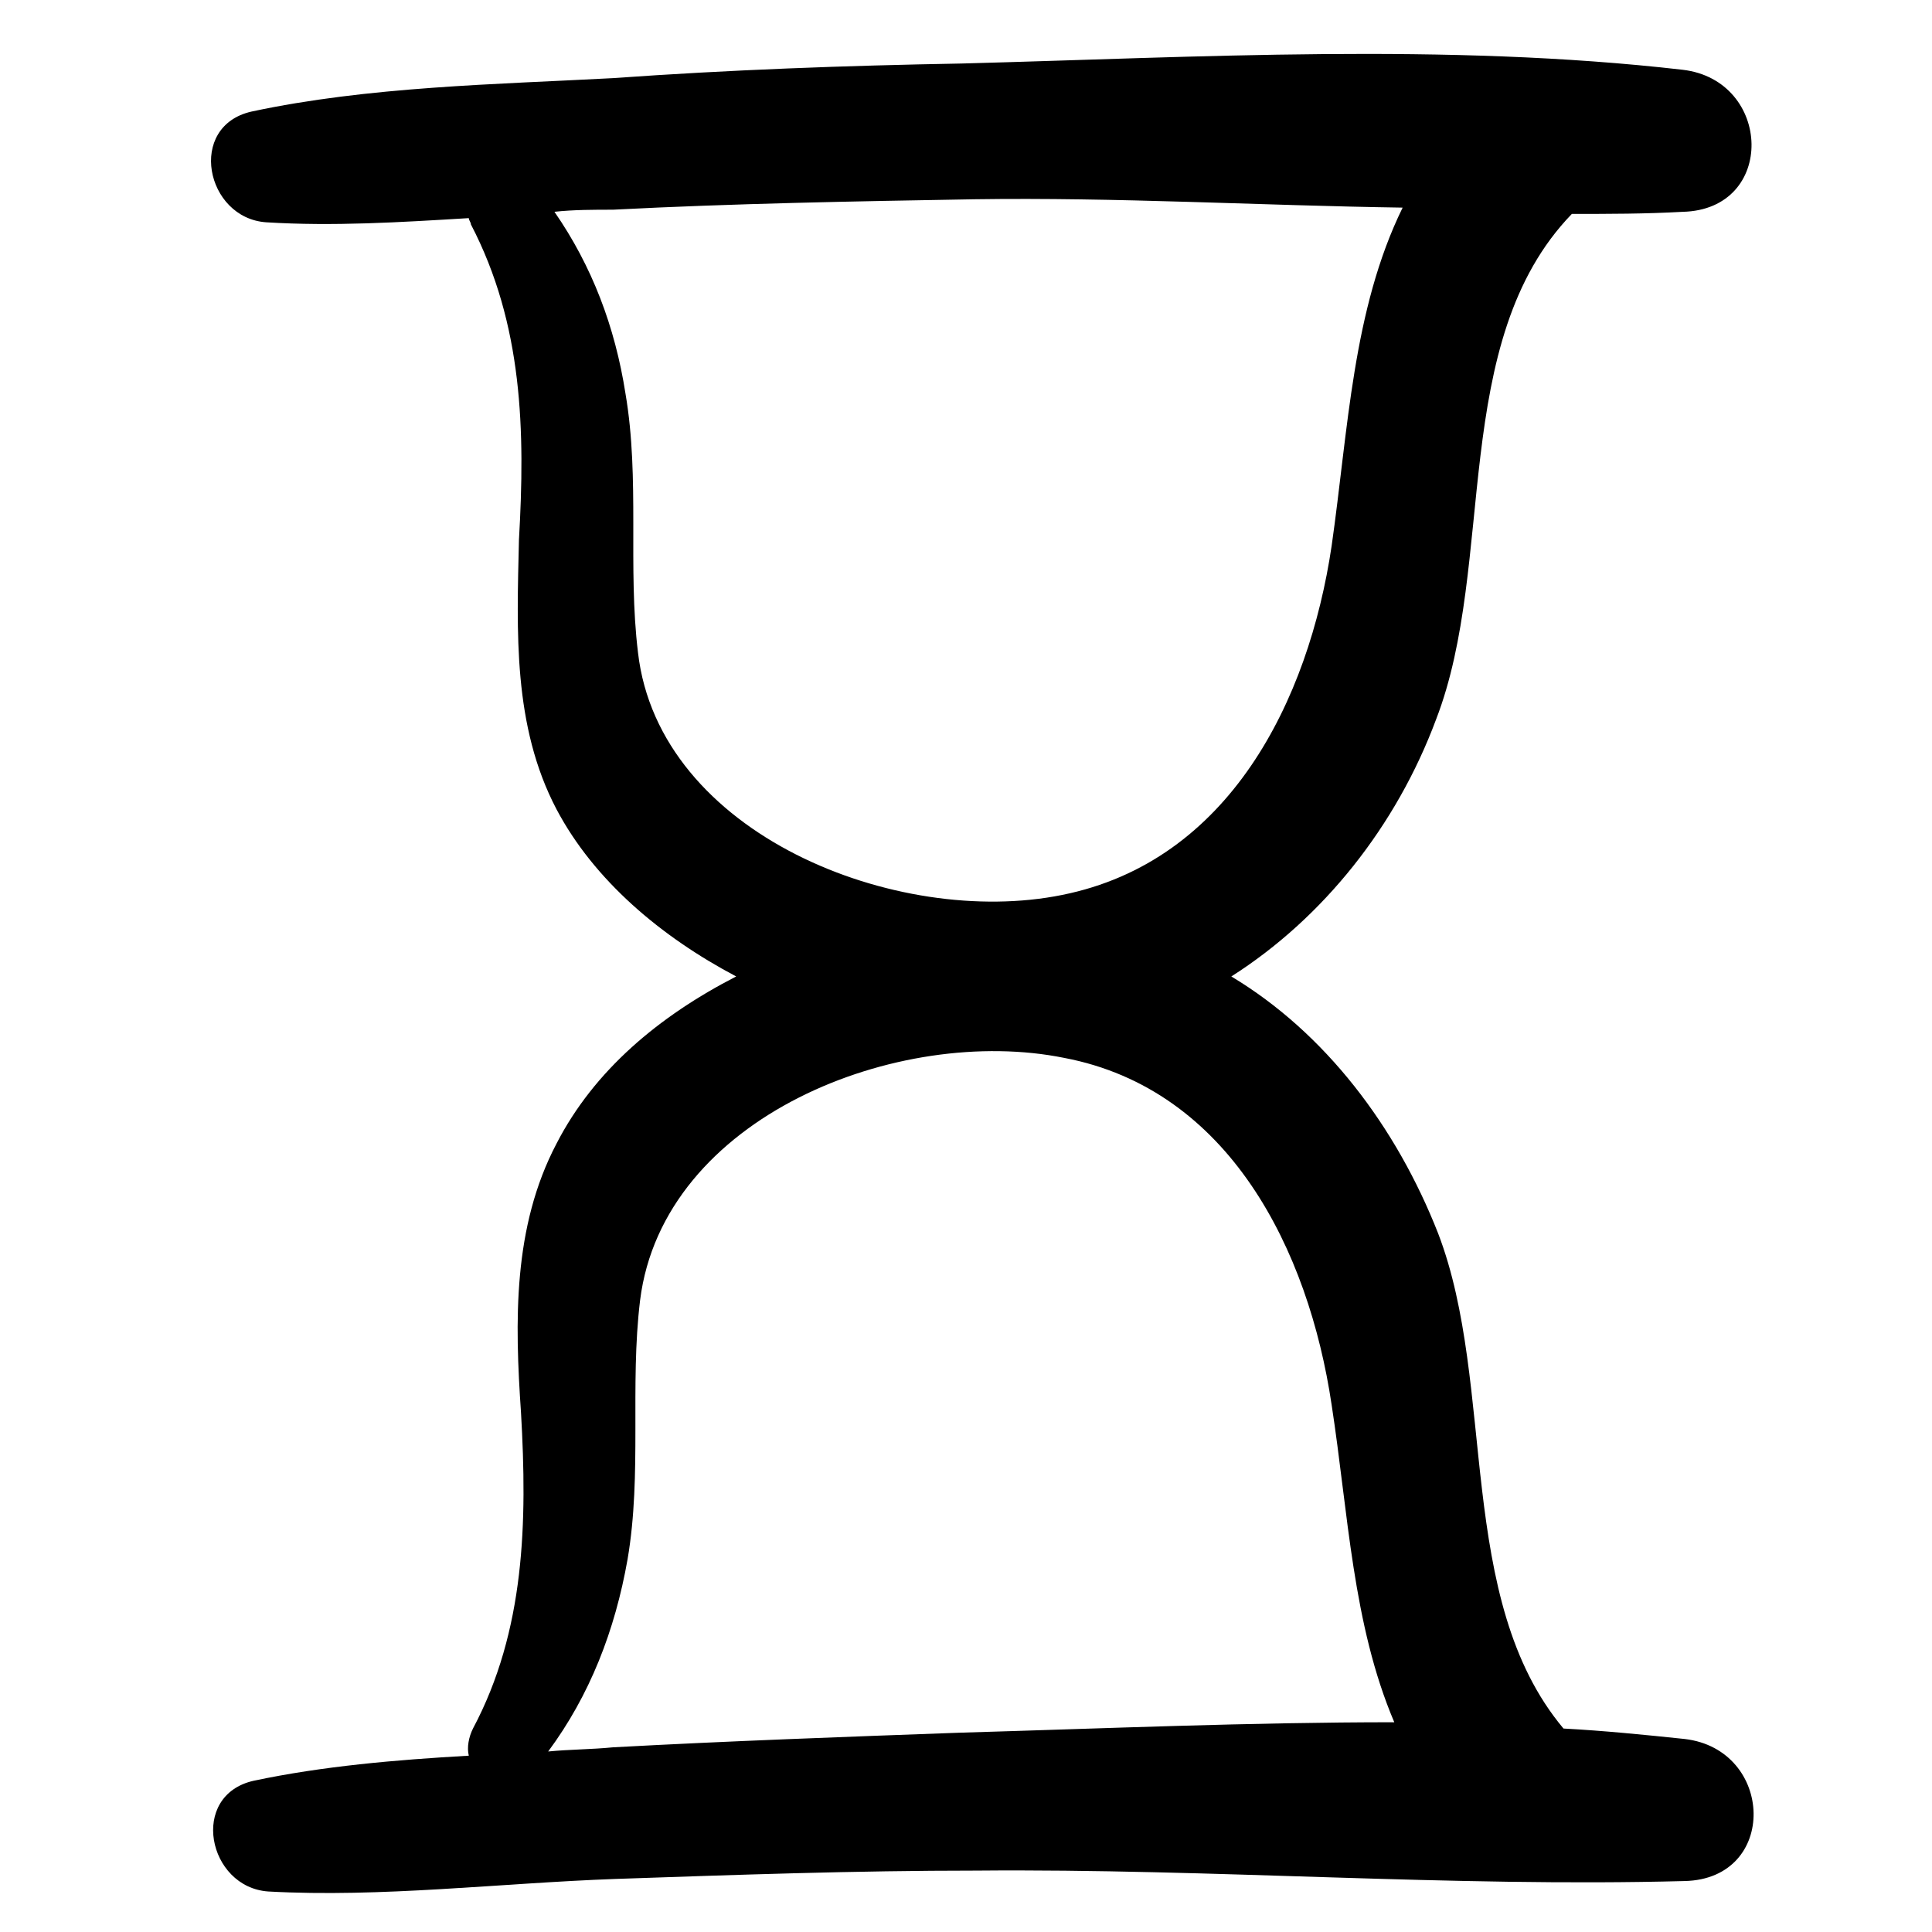 <?xml version="1.0" encoding="UTF-8"?>
<!-- Uploaded to: SVG Repo, www.svgrepo.com, Generator: SVG Repo Mixer Tools -->
<svg fill="#000000" width="800px" height="800px" version="1.1" viewBox="144 144 512 512" xmlns="http://www.w3.org/2000/svg">
 <path d="m524.57 334.67c16.055-41.523 3.32-100.21 35.988-133.98 9.965 0 19.379 0 29.344-0.555 24.914-0.555 23.805-34.879 0-37.648-62.562-7.191-128.45-3.316-191.01-1.656-31.004 0.555-61.453 1.66-92.457 3.875-31.004 1.66-64.773 2.215-95.777 8.859-17.164 3.875-12.18 28.234 3.875 29.344 17.715 1.105 35.434 0 53.703-1.105 0 0.555 0.555 1.105 0.555 1.66 13.84 26.574 14.395 54.809 12.734 83.598-0.559 24.359-1.664 49.273 9.961 71.418 9.965 18.824 27.684 33.773 47.613 44.289-20.484 10.52-37.648 24.914-47.613 44.289-11.625 22.145-11.074 47.059-9.41 71.418 1.66 28.789 1.105 57.578-12.734 83.598-1.105 2.215-1.66 4.984-1.105 7.199-19.379 1.105-38.754 2.769-57.023 6.644-17.164 3.875-12.18 28.234 3.875 29.344 29.895 1.66 61.453-2.215 91.902-3.32 32.109-1.105 63.668-2.215 95.777-2.215 62.562-0.555 125.68 4.43 187.68 2.769 24.914-0.555 23.805-34.879 0-37.648-10.52-1.105-21.594-2.215-32.109-2.769-28.789-34.324-17.715-90.797-33.219-131.21-11.074-28.234-29.895-53.148-54.809-68.098 24.359-15.5 43.734-39.859 54.254-68.098zm-27.68 181.59c4.43 28.789 5.535 58.133 16.609 84.152-38.199 0-76.957 1.66-115.16 2.769-30.449 1.105-61.453 2.215-91.902 3.875-5.535 0.555-11.625 0.555-17.164 1.105 11.074-14.949 17.715-32.109 21.039-50.934 3.875-22.699 0.555-45.953 3.32-68.652 6.09-48.719 68.652-73.078 112.39-64.223 43.738 8.309 64.777 50.938 70.867 91.906zm-71.422-135.09c-43.738 8.859-106.85-16.055-112.39-64.223-2.769-22.699 0.555-45.953-3.32-68.652-2.769-17.715-8.859-33.773-18.824-48.168 4.984-0.555 10.52-0.555 15.5-0.555 32.109-1.656 63.668-2.211 95.781-2.766 37.648-0.555 75.848 1.66 113.5 2.215-13.289 27.129-14.395 58.684-18.824 89.688-6.09 40.973-27.129 83.602-71.422 92.461z"/>
</svg>